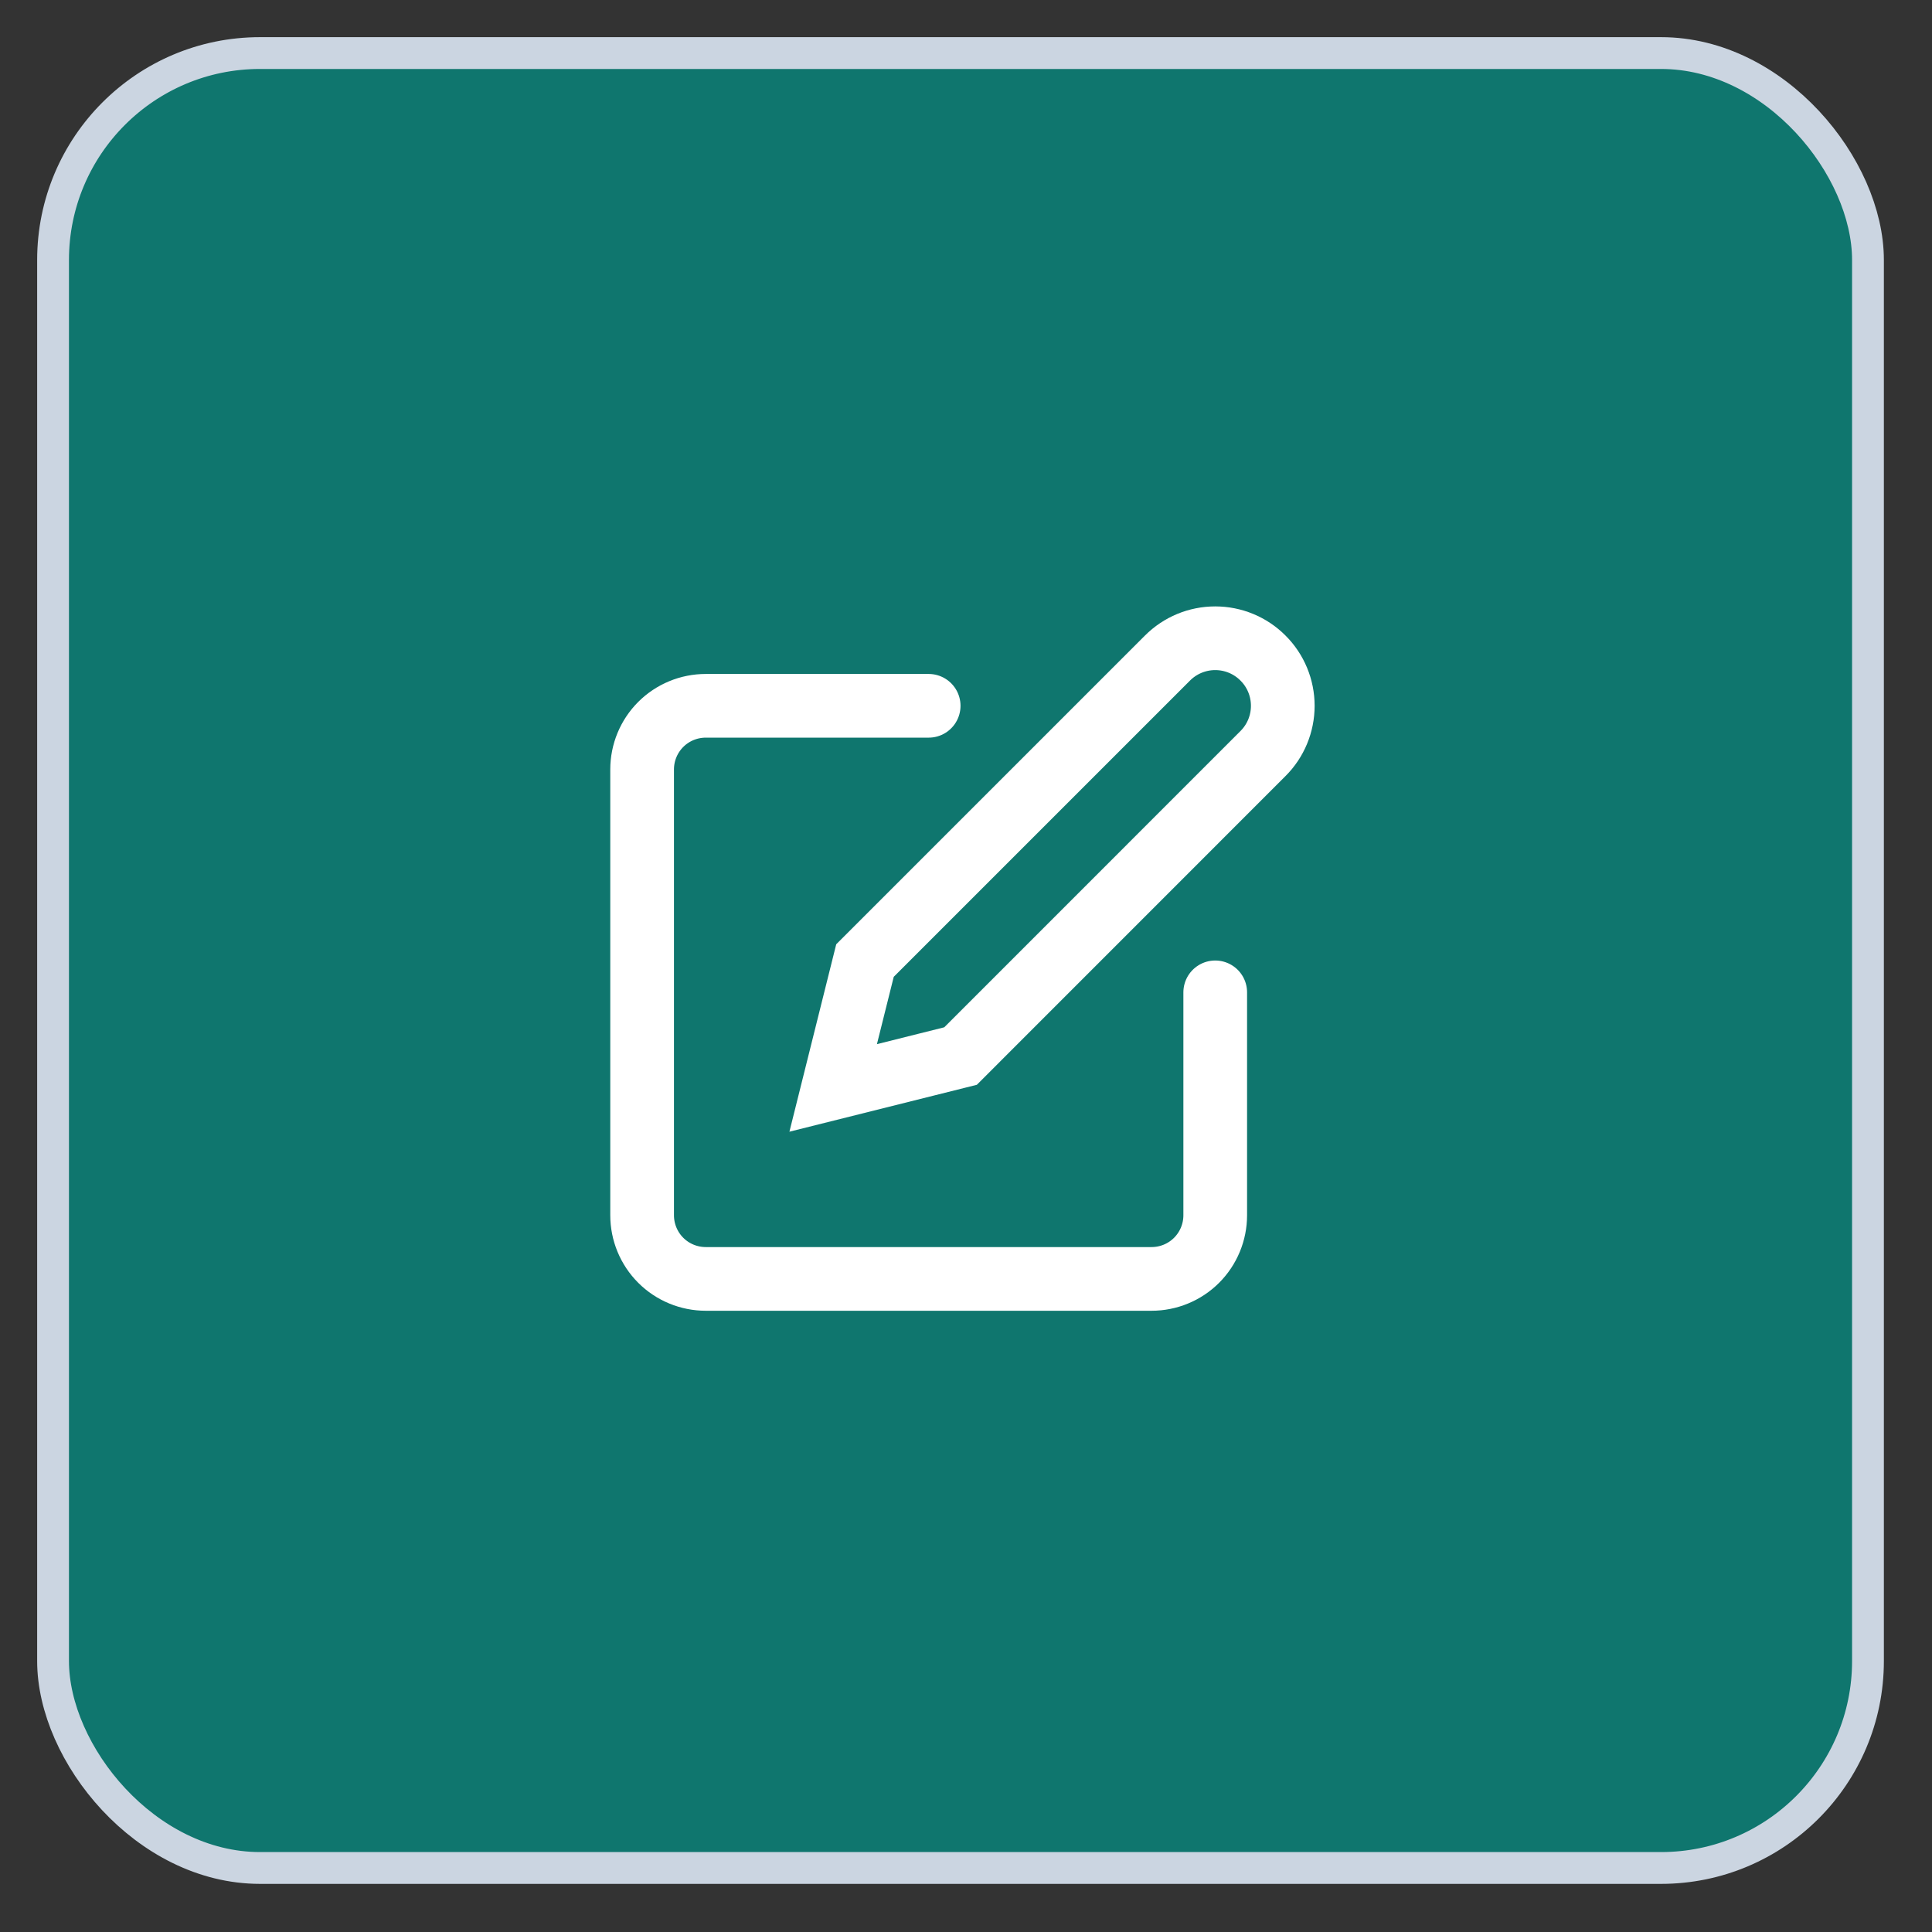 <?xml version="1.0" encoding="utf-8"?>
<svg xmlns="http://www.w3.org/2000/svg" fill="none" height="100%" overflow="visible" preserveAspectRatio="none" style="display: block;" viewBox="0 0 28 28" width="100%">
<rect x="0" y="0" width="28" height="28" fill="#333333" stroke="none"/>
<g id="field">
<rect fill="#0F766E" height="26.303" rx="2.999" width="26.303" x="0.769" y="0.769"/>
<rect height="26.303" rx="2.999" stroke="#CBD5E1" stroke-width="0.461" width="26.303" x="0.769" y="0.769"/>
<g clip-path="url(#clip0_0_6867)" id="icon">
<path d="M13.459 10.229H10.229C9.984 10.229 9.749 10.326 9.576 10.499C9.403 10.672 9.306 10.907 9.306 11.152V17.612C9.306 17.857 9.403 18.092 9.576 18.265C9.749 18.438 9.984 18.535 10.229 18.535H16.689C16.934 18.535 17.169 18.438 17.342 18.265C17.515 18.092 17.612 17.857 17.612 17.612V14.382" id="Vector" stroke="white" stroke-linecap="round" stroke-width="0.923"/>
<path d="M16.92 9.537C17.104 9.353 17.352 9.25 17.612 9.25C17.872 9.25 18.121 9.353 18.304 9.537C18.488 9.72 18.591 9.969 18.591 10.229C18.591 10.489 18.488 10.738 18.304 10.921L13.921 15.305L12.075 15.767L12.536 13.921L16.92 9.537Z" id="Vector_2" stroke="white" stroke-linecap="round" stroke-width="0.923"/>
</g>
</g>
<defs>
<clipPath id="clip0_0_6867">
<rect fill="white" height="11.075" transform="translate(8.383 8.383)" width="11.075"/>
</clipPath>
</defs>
</svg>